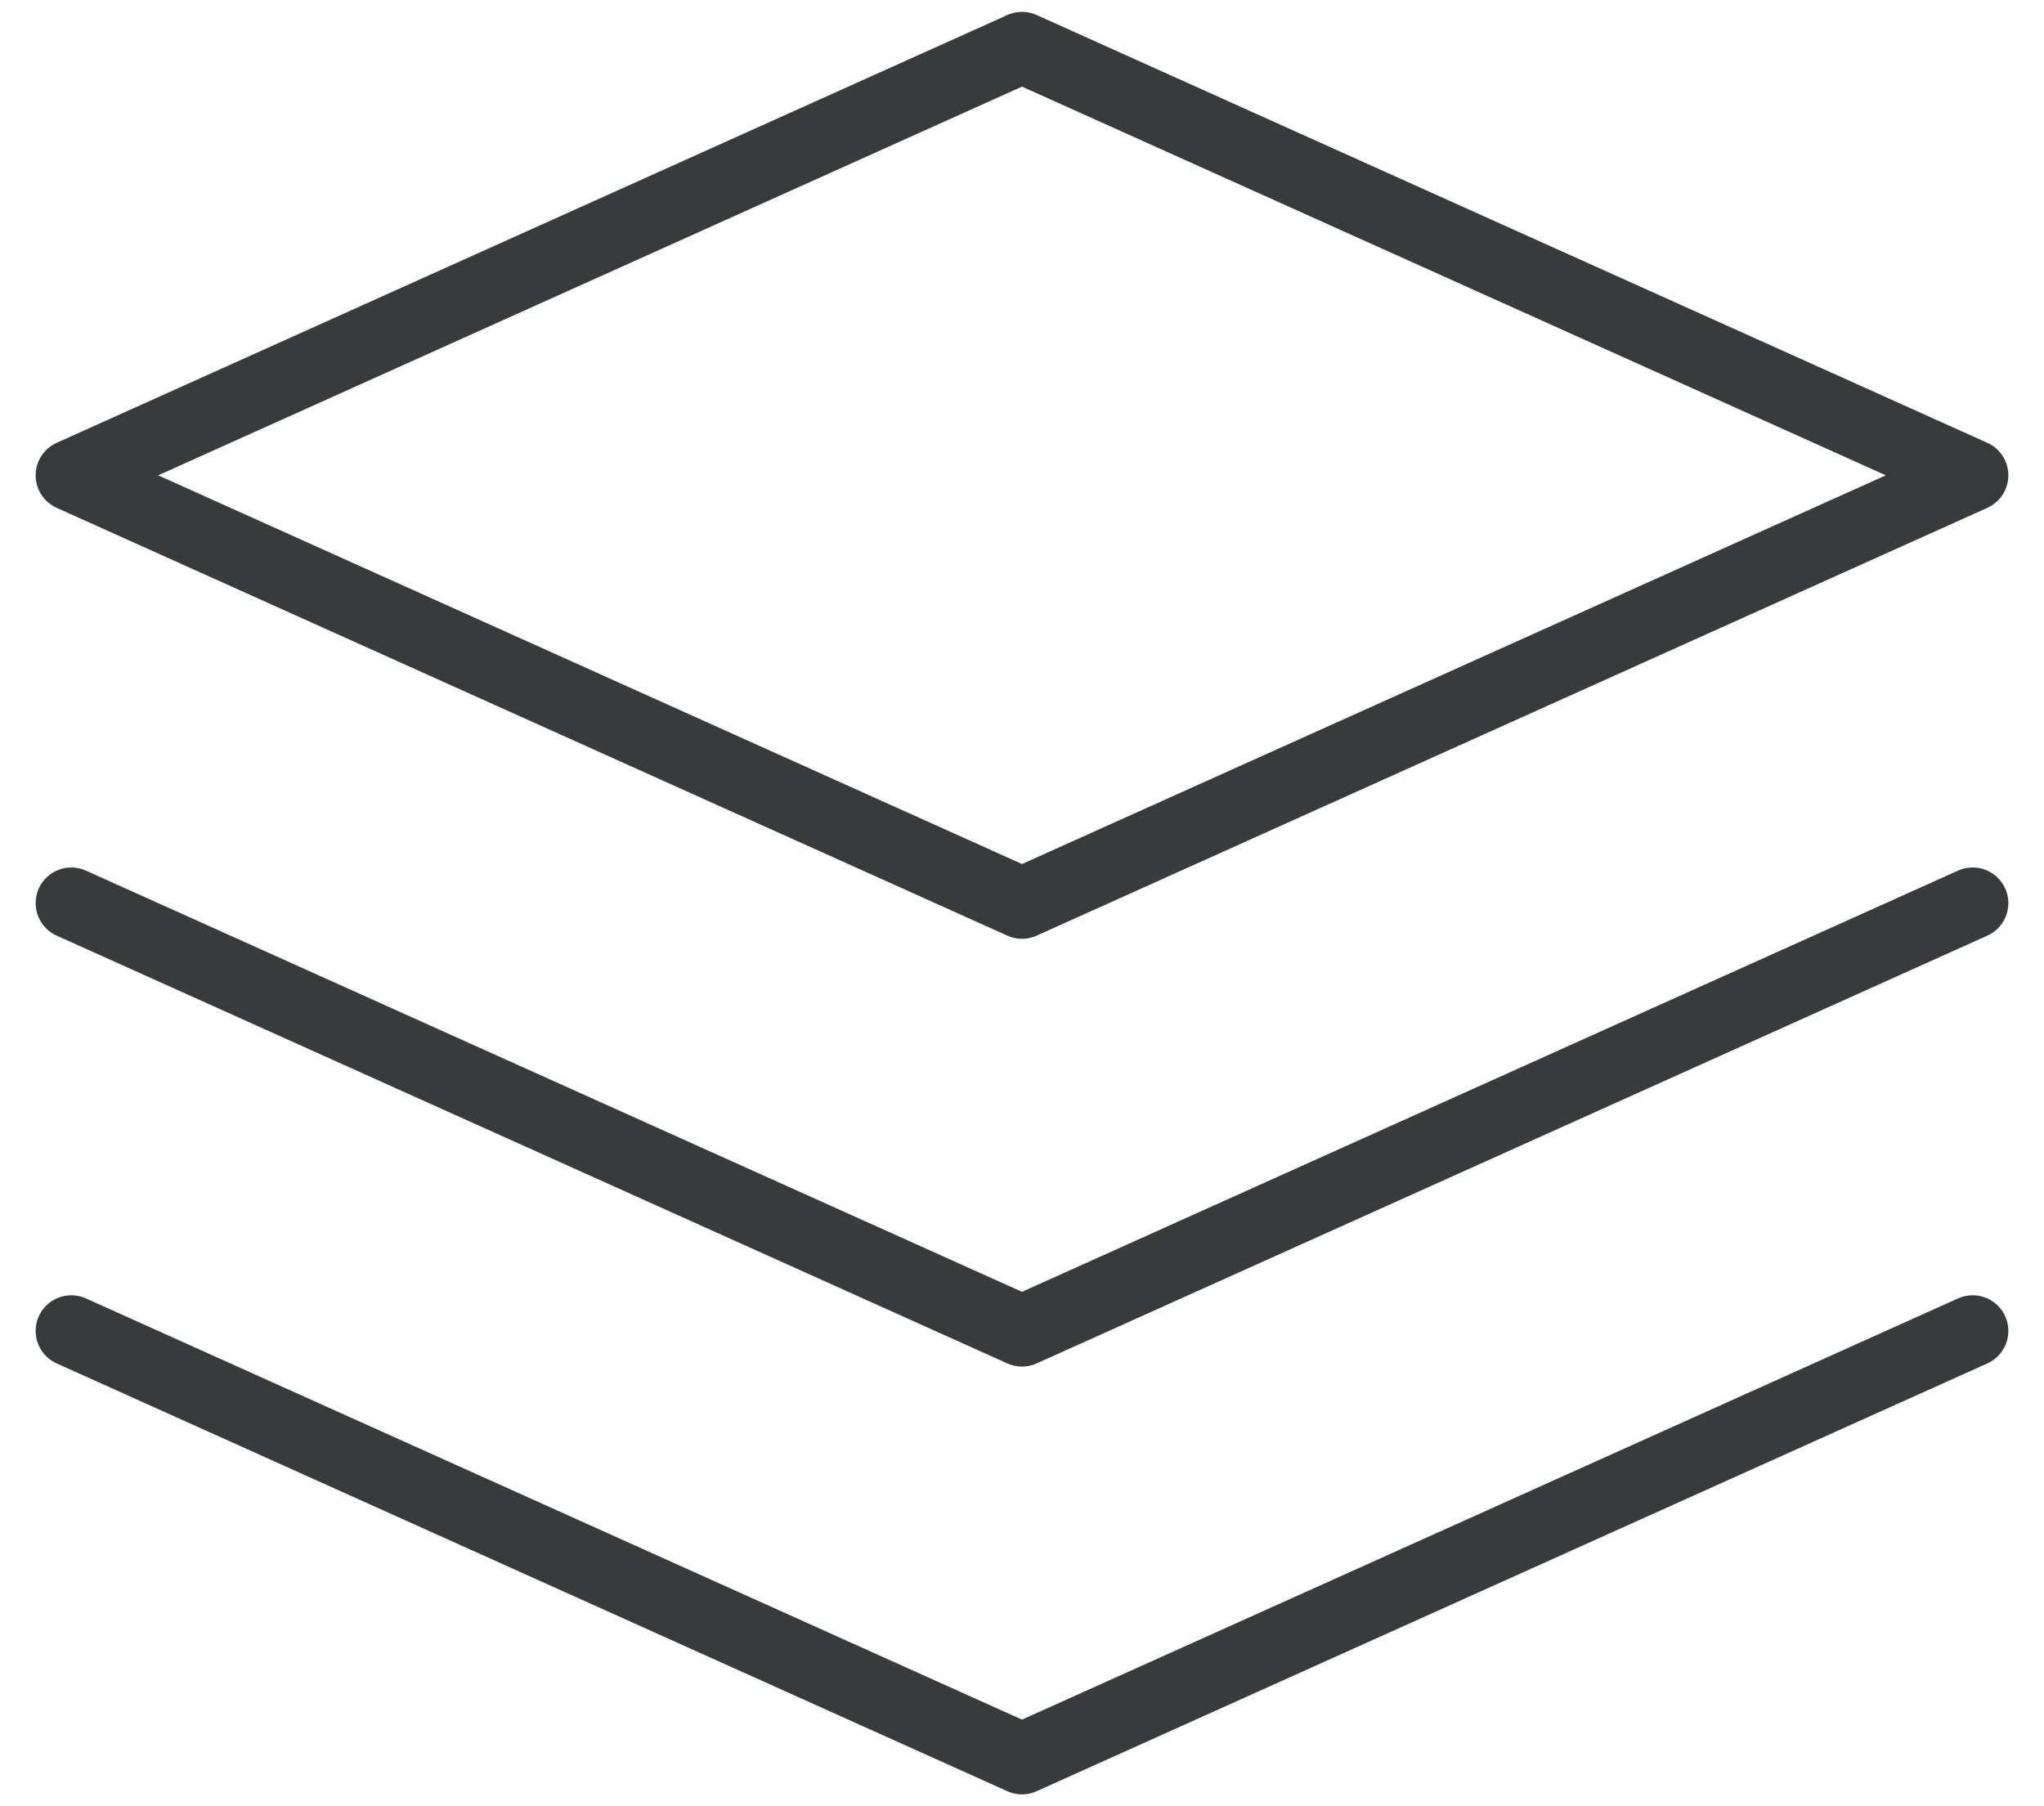 <svg width="43" height="38" viewBox="0 0 43 38" fill="none" xmlns="http://www.w3.org/2000/svg">
<path d="M41.5 19L21.5 28L1.5 19M41.5 28L21.5 37L1.5 28M41.5 10L21.5 19L1.5 10L21.5 1L41.5 10Z" stroke="#373B3B" stroke-width="1.5" stroke-linecap="round" stroke-linejoin="round"/>
</svg>
